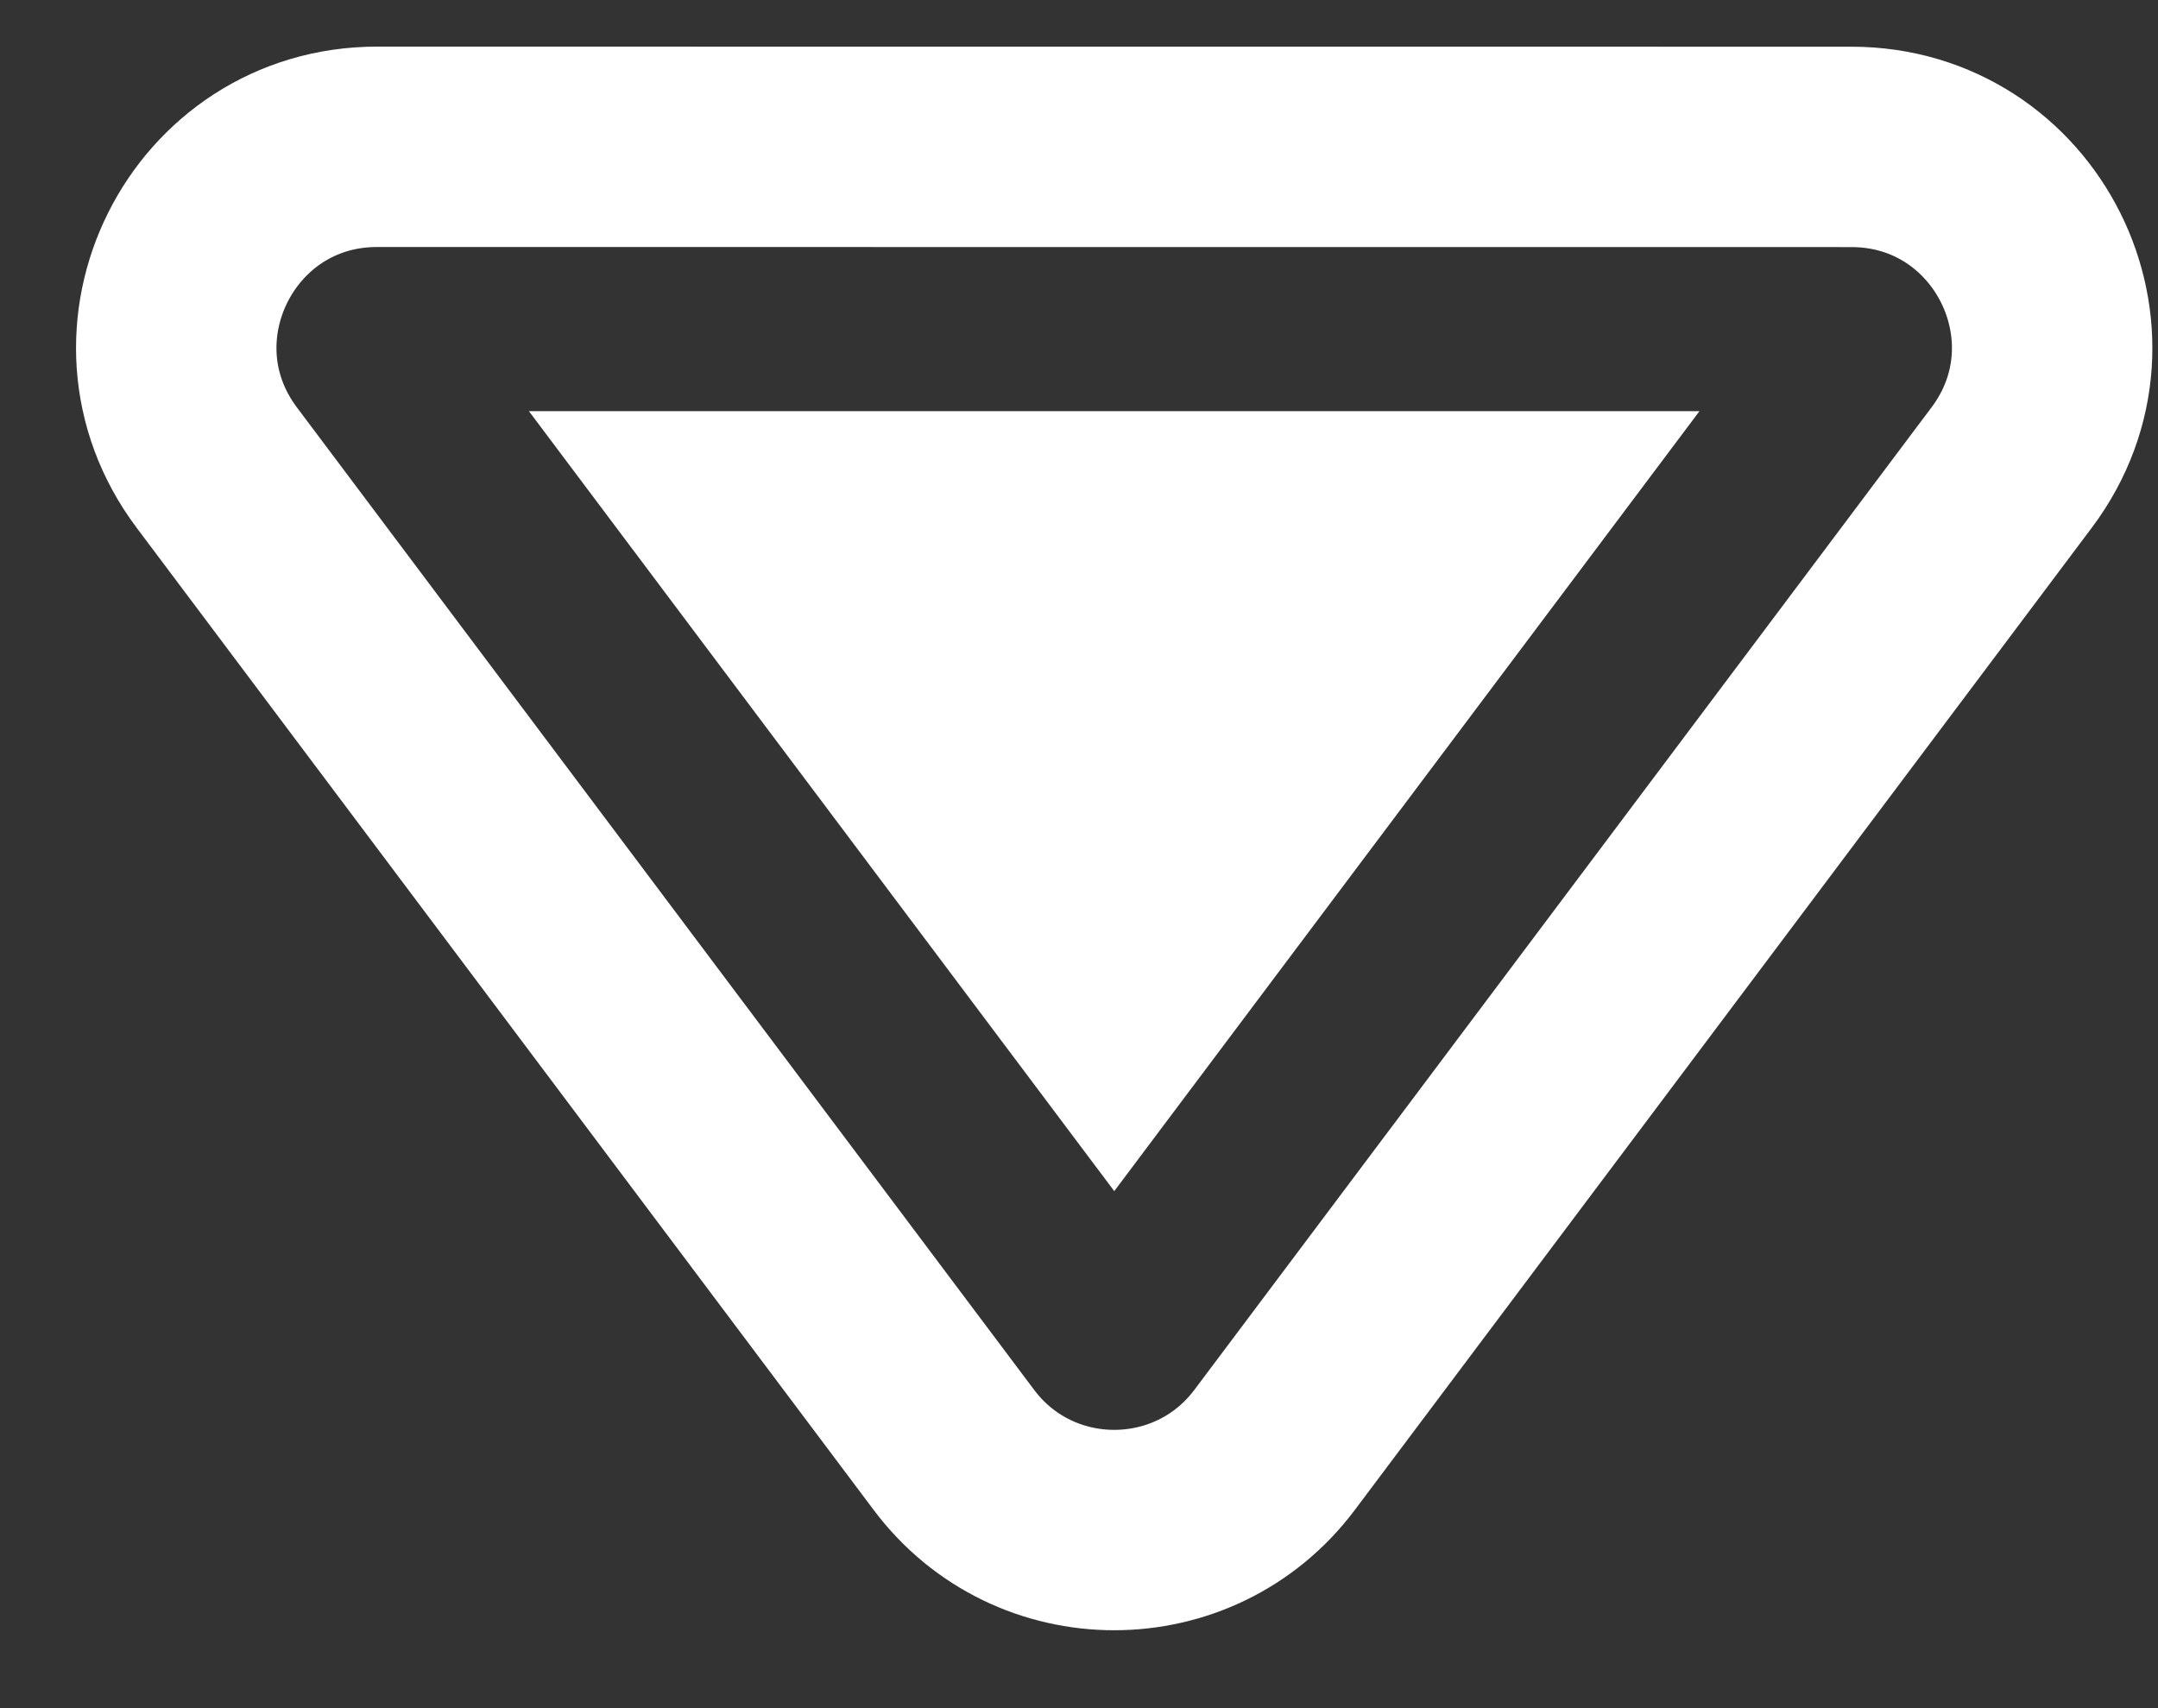 <svg width="24" height="19" viewBox="0 0 24 19" fill="none" xmlns="http://www.w3.org/2000/svg">
<rect x="0" y="0" width="24" height="19" fill="#333333" stroke="none"/>
<path d="M16.671 5.688L12.392 11.392L8.112 5.688L16.671 5.688Z" fill="white"/>
<path d="M2.41 5.2L10.609 16.128C11.5 17.316 13.283 17.316 14.175 16.128L22.373 5.2C23.475 3.731 22.427 1.634 20.59 1.634L4.193 1.633C2.356 1.633 1.308 3.73 2.41 5.2Z" stroke="white" stroke-width="2.229" stroke-linecap="round"/>
<path d="M16.671 5.688L12.392 11.392L8.112 5.688L16.671 5.688Z" stroke="white" stroke-width="2.229" stroke-linecap="round"/>
</svg>
